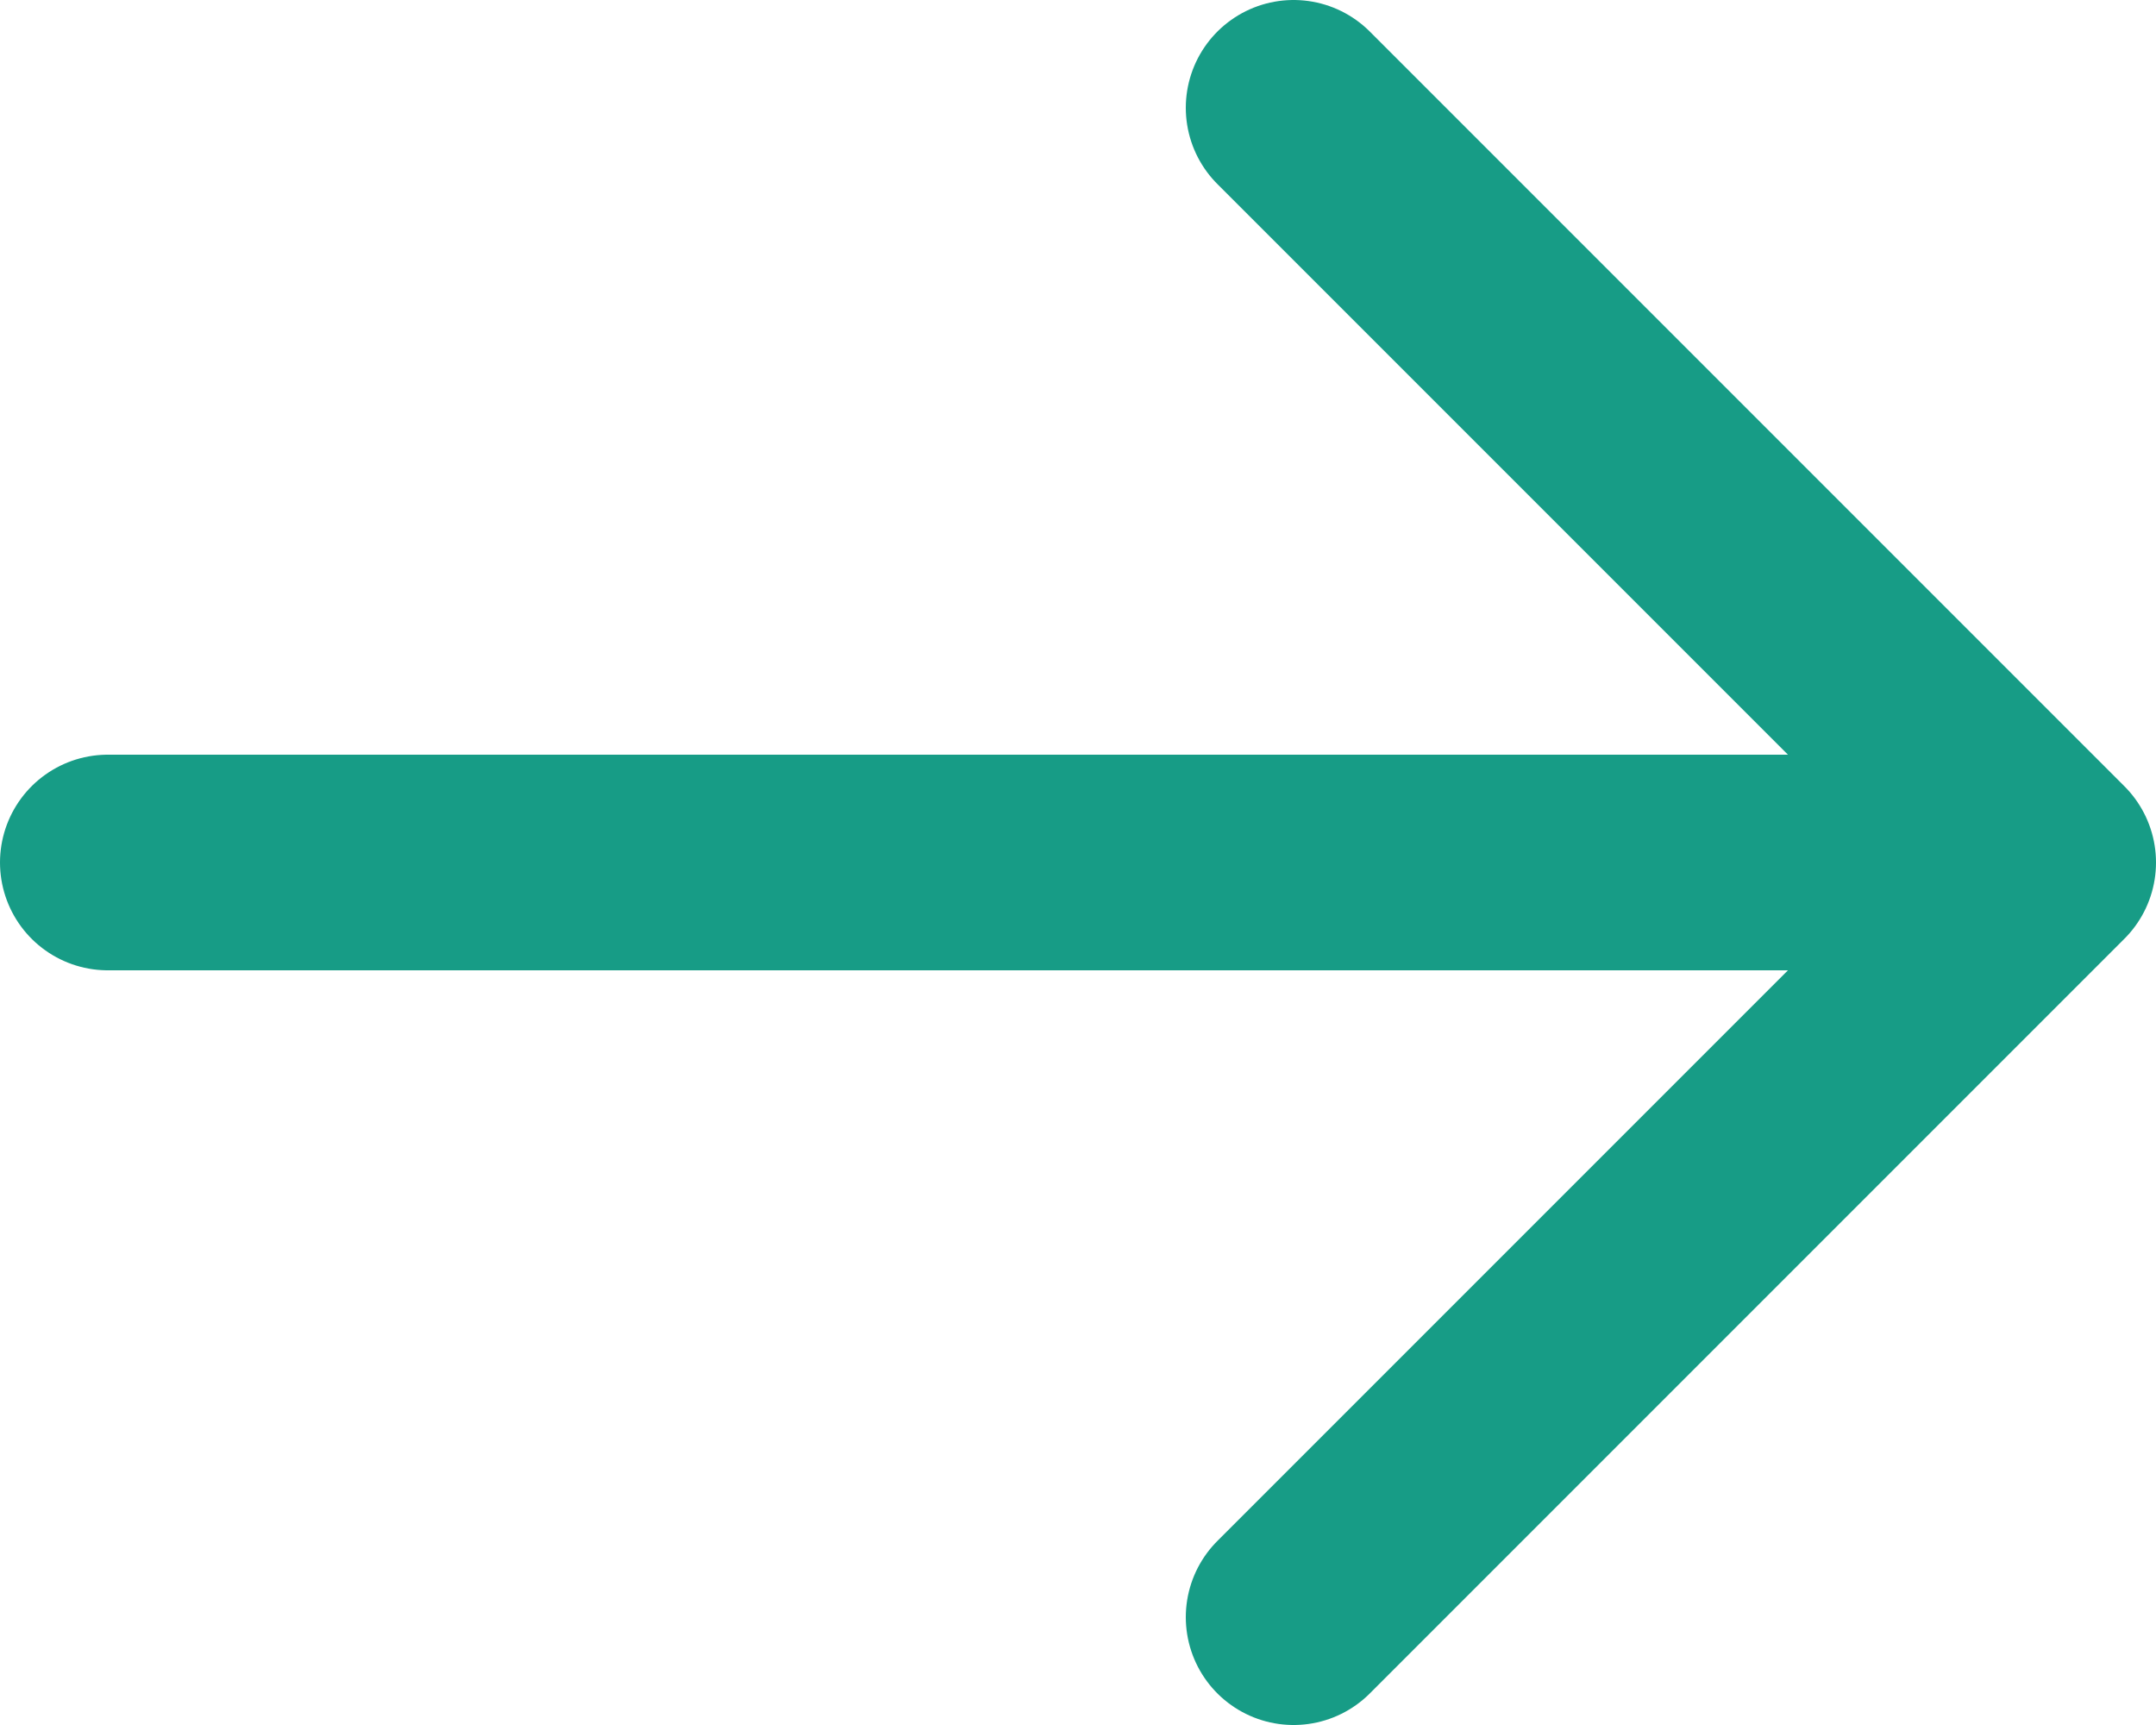 <svg width="20" height="16" viewBox="0 0 20 16" fill="none" xmlns="http://www.w3.org/2000/svg">
<path d="M1 8L18.5 8" stroke="#179C86" stroke-width="2" stroke-linecap="round" stroke-linejoin="round"/>
<path d="M12 15L19 8L12 1" stroke="#179C86" stroke-width="2" stroke-linecap="round" stroke-linejoin="round"/>
</svg>
